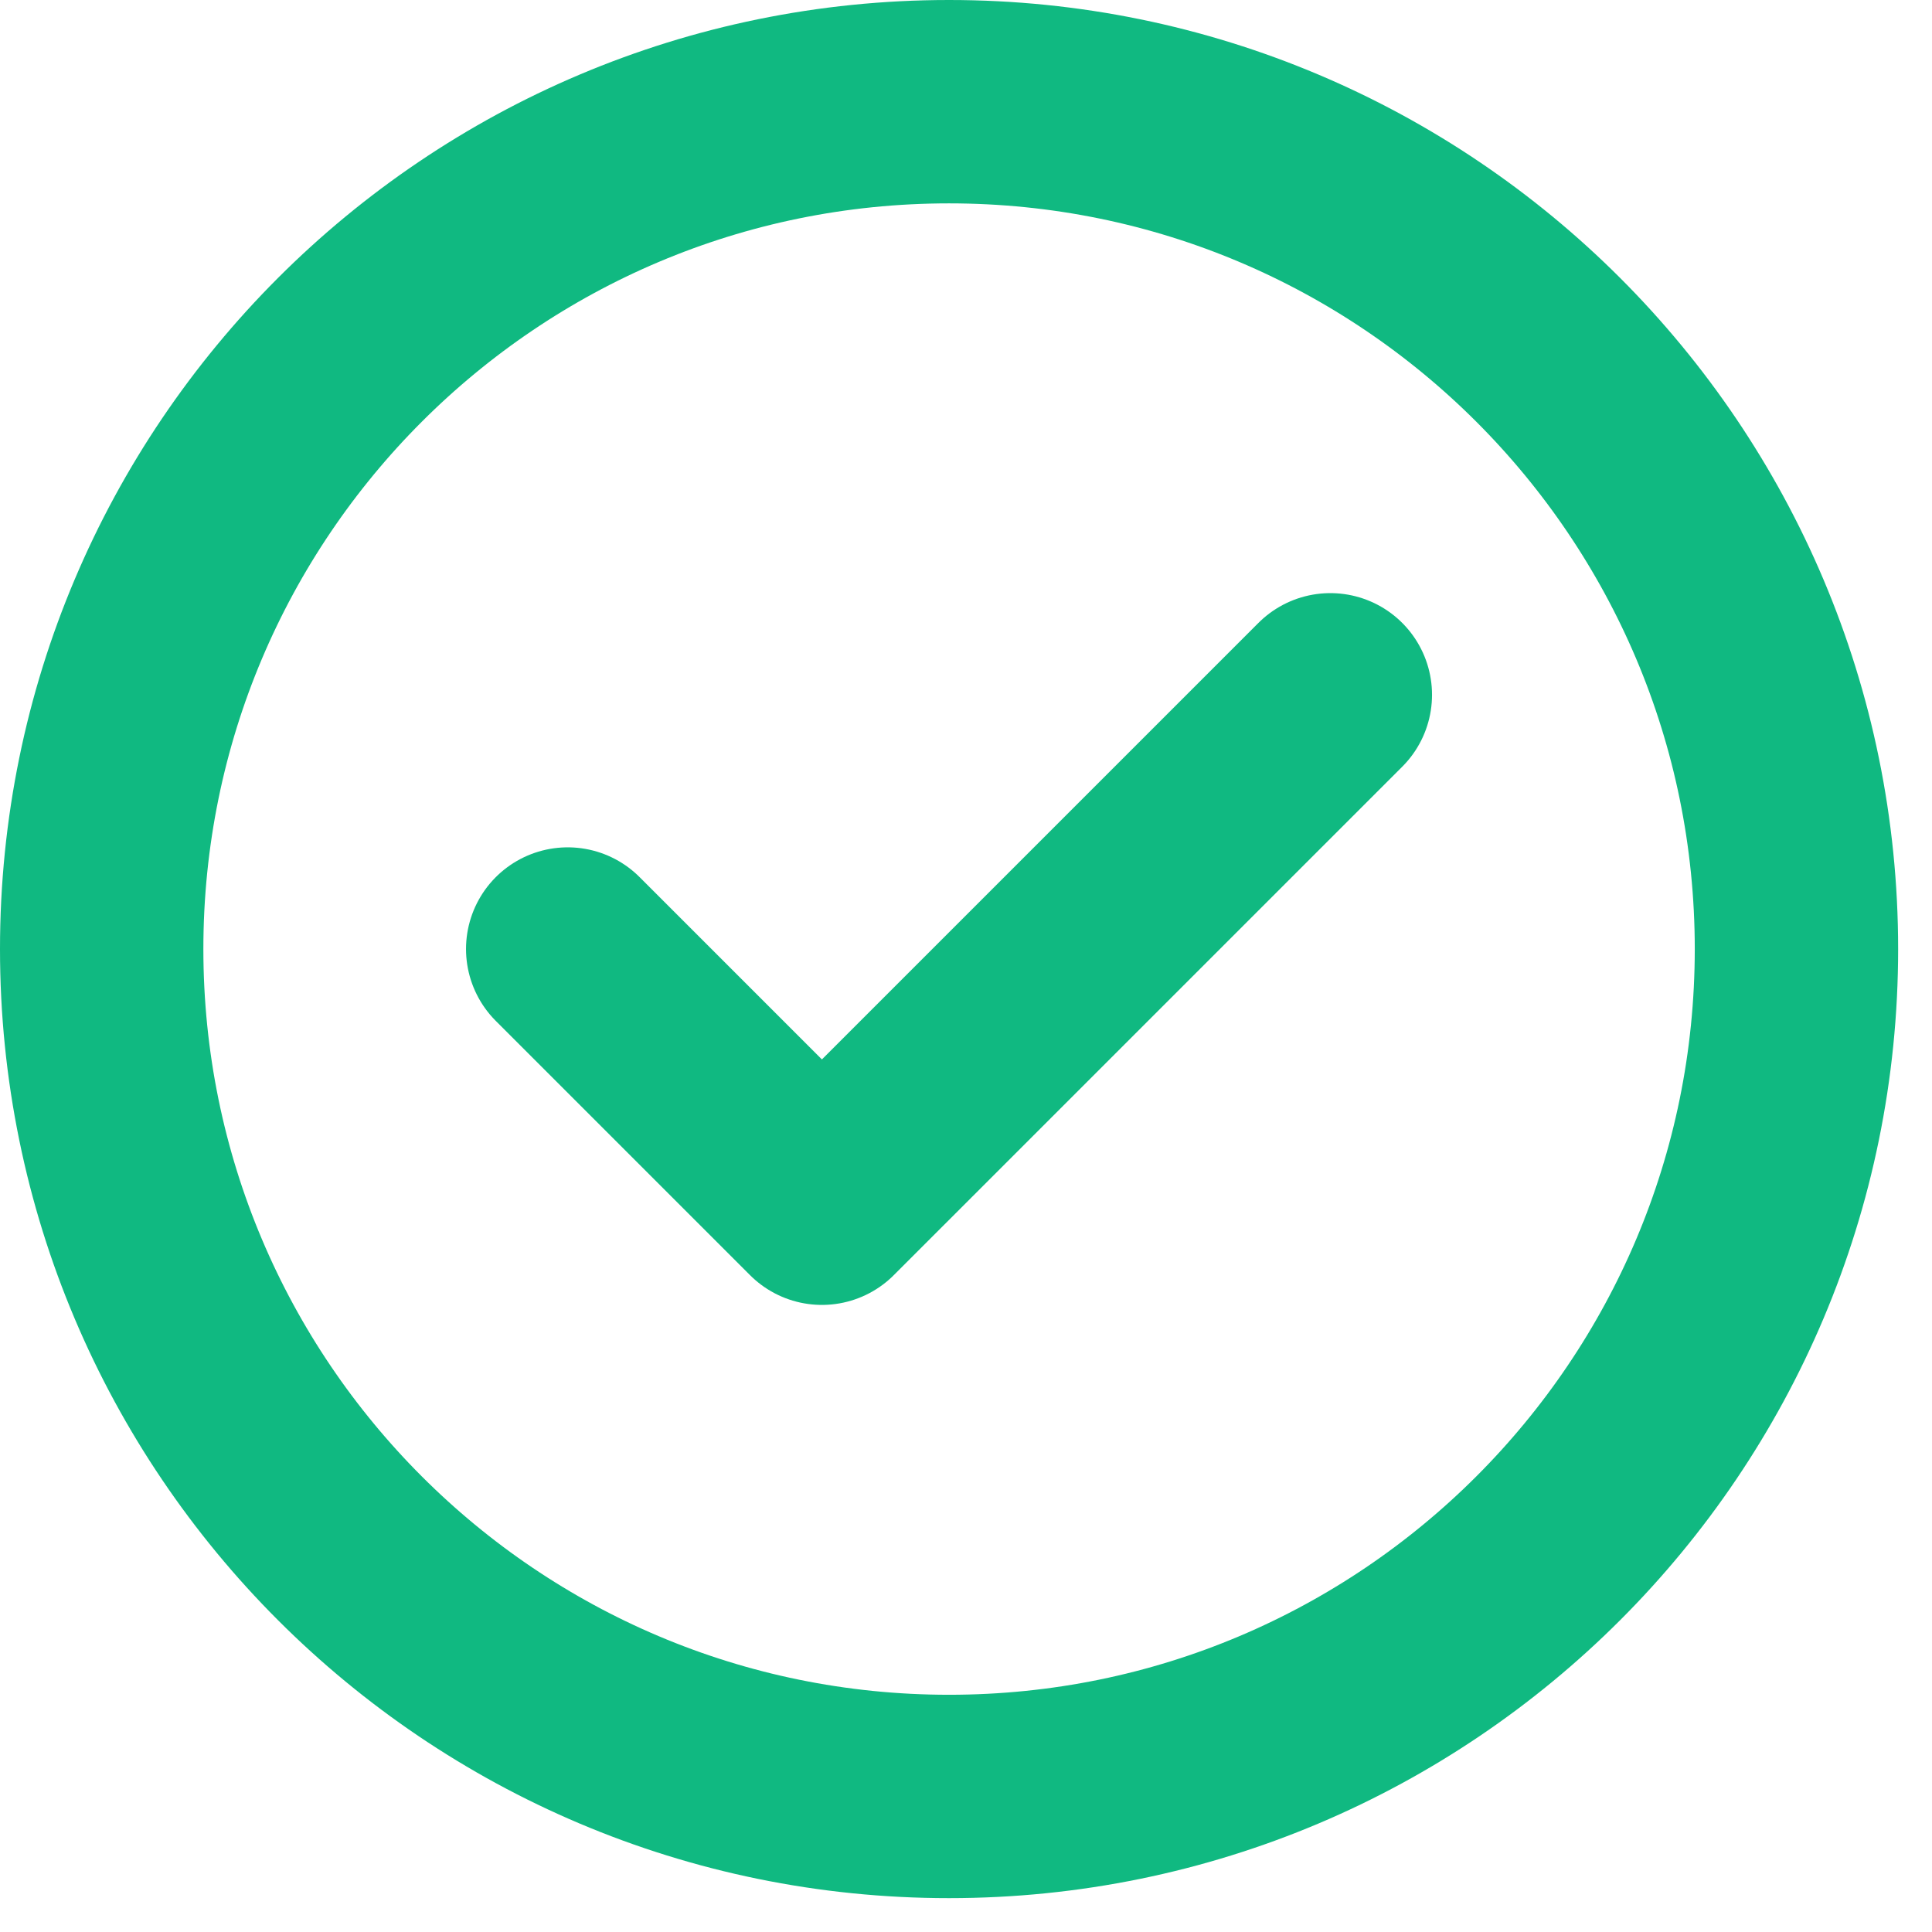 <svg width="19" height="19" viewBox="0 0 19 19" fill="none" xmlns="http://www.w3.org/2000/svg">
<path d="M5.583 9.333L8.083 11.833L13.083 6.833M17.667 9.333C17.667 13.936 13.936 17.667 9.333 17.667C4.731 17.667 1 13.936 1 9.333C1 4.731 4.731 1 9.333 1C13.936 1 17.667 4.731 17.667 9.333Z" stroke="#10B981" stroke-width="2" stroke-linecap="round" stroke-linejoin="round"/>
</svg>
